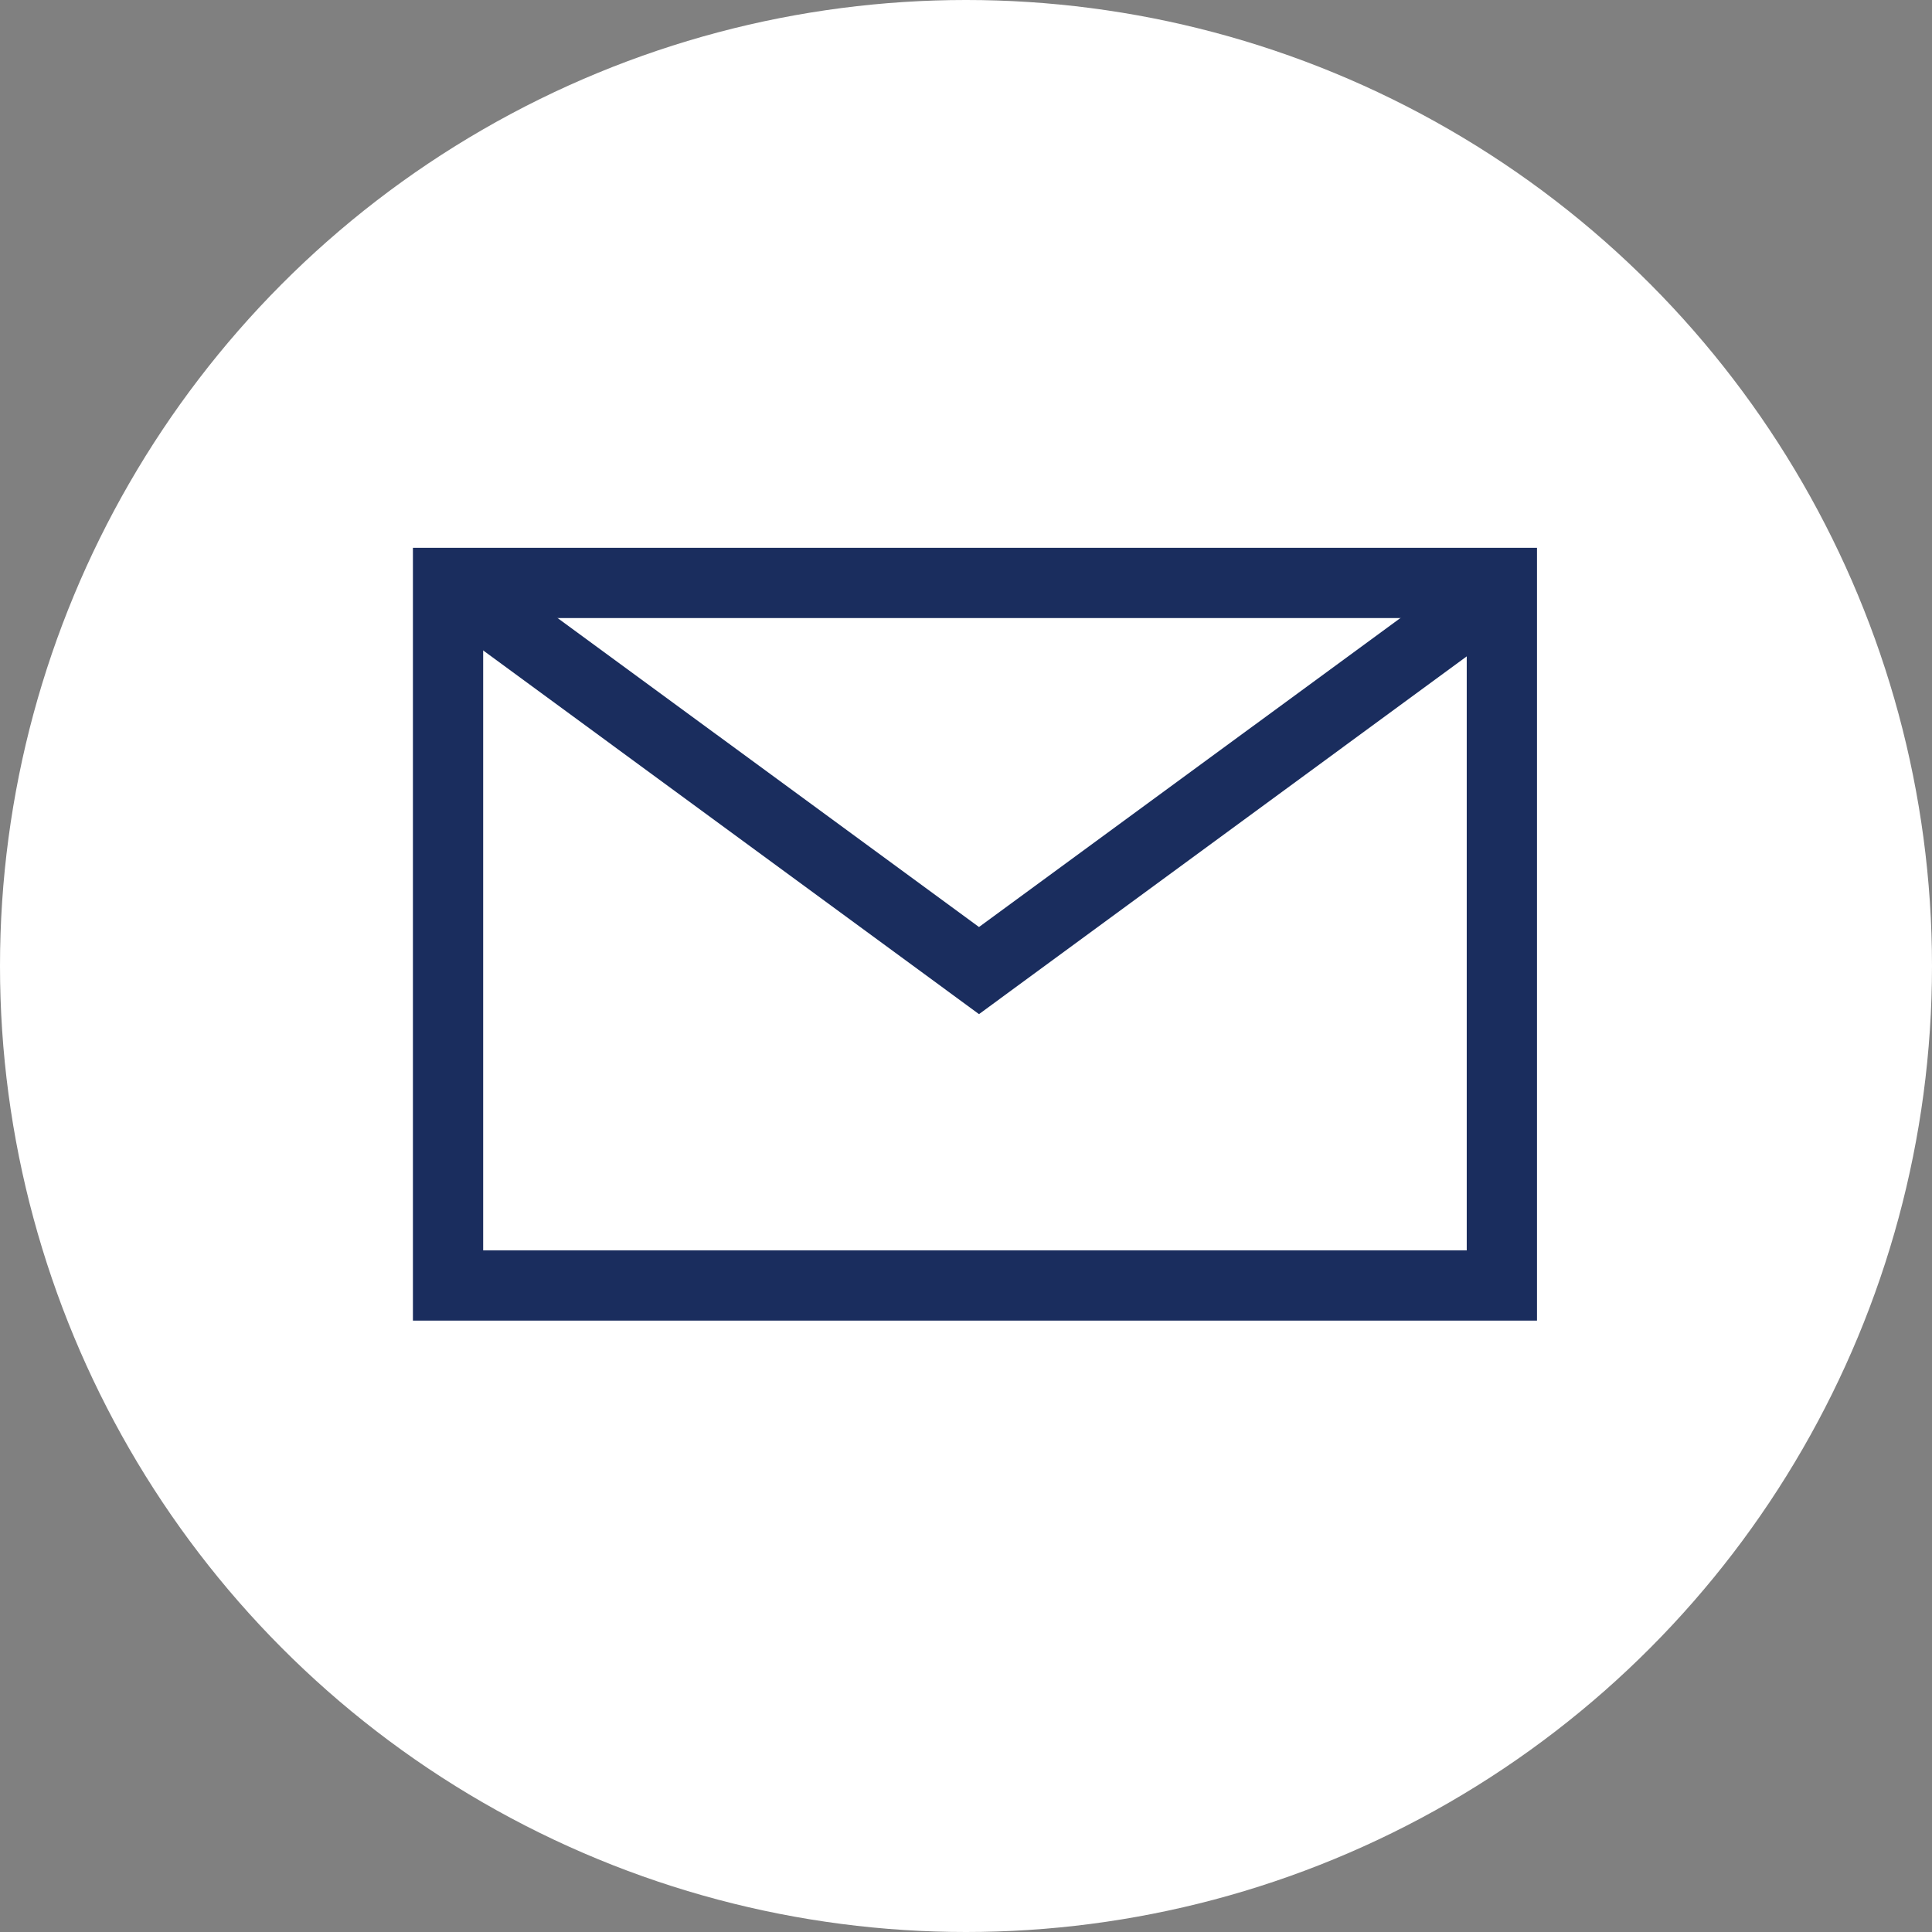 <svg xmlns="http://www.w3.org/2000/svg" viewBox="0 0 110 110"><rect x="0" y="0" width="110" height="110" fill="#808080" stroke="none"/><defs><style>.cls-1{fill:#fff;}.cls-2{fill:#1a2d5e;}</style></defs><g id="レイヤー_2" data-name="レイヤー 2"><g id="レイヤー_4" data-name="レイヤー 4"><circle class="cls-1" cx="55" cy="55" r="55"/><path class="cls-2" d="M87.51,75.19h-64v-44h64Zm-60-4h56v-36h-56Z"/><polygon class="cls-2" points="55.74 57.74 24.56 34.87 26.92 31.65 55.74 52.78 84.56 31.65 86.92 34.87 55.74 57.74"/></g></g></svg>